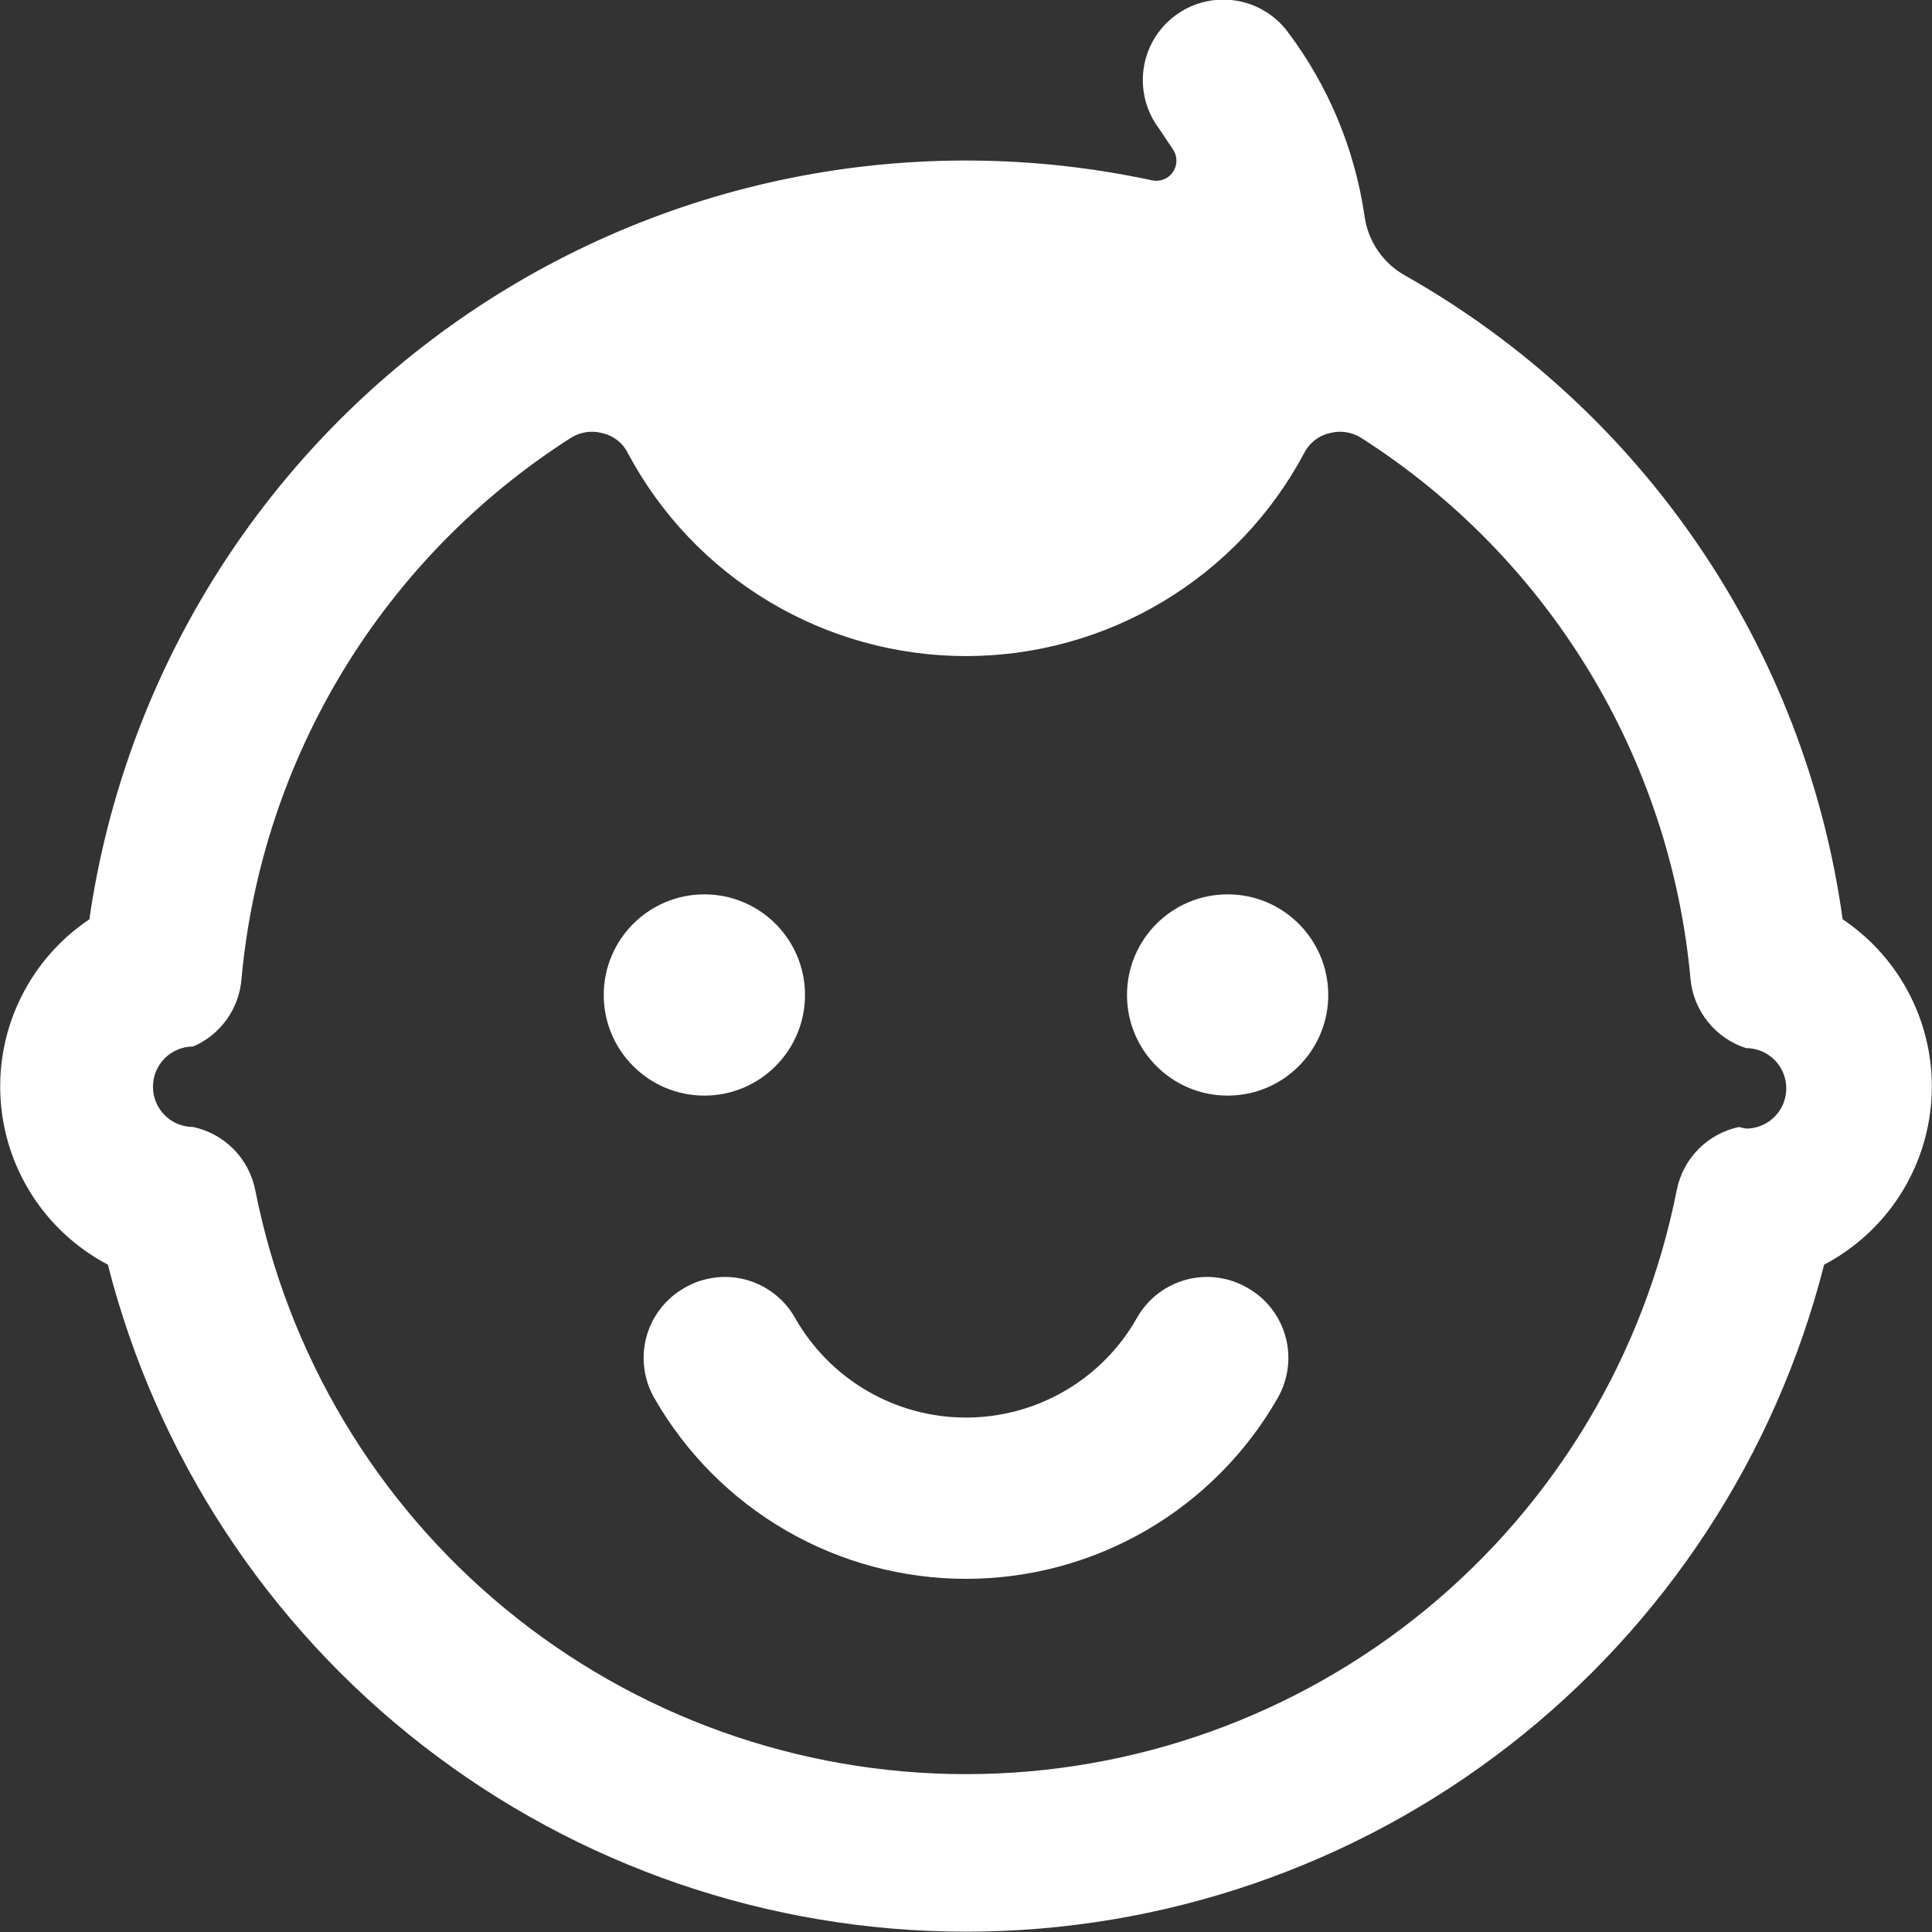 <svg width="48" height="48" viewBox="0 0 48 48" fill="none" xmlns="http://www.w3.org/2000/svg">
<rect x="0" y="0" width="48" height="48" fill="#333333" stroke="none"/>
<g clip-path="url(#clip0_1514_23793)">
<path d="M31 32C30.773 31.867 30.522 31.78 30.261 31.744C30 31.708 29.735 31.724 29.481 31.791C29.226 31.858 28.987 31.975 28.778 32.134C28.568 32.293 28.392 32.492 28.26 32.72C27.837 33.478 27.219 34.109 26.47 34.548C25.721 34.988 24.868 35.219 24 35.219C23.132 35.219 22.279 34.988 21.531 34.548C20.782 34.109 20.164 33.478 19.74 32.72C19.608 32.492 19.432 32.293 19.222 32.134C19.013 31.975 18.774 31.858 18.52 31.791C18.265 31.724 18 31.708 17.739 31.744C17.478 31.78 17.227 31.867 17 32C16.771 32.131 16.57 32.305 16.409 32.514C16.247 32.723 16.129 32.961 16.06 33.216C15.991 33.471 15.973 33.736 16.008 33.998C16.042 34.26 16.128 34.512 16.26 34.74C17.041 36.103 18.168 37.236 19.527 38.024C20.886 38.811 22.429 39.226 24 39.226C25.571 39.226 27.114 38.811 28.473 38.024C29.832 37.236 30.959 36.103 31.74 34.74C31.872 34.512 31.958 34.26 31.992 33.998C32.027 33.736 32.009 33.471 31.94 33.216C31.872 32.961 31.753 32.723 31.592 32.514C31.43 32.305 31.229 32.131 31 32Z" fill="white"/>
<path d="M45.78 22.84C45.319 19.516 44.098 16.343 42.211 13.568C40.324 10.793 37.822 8.491 34.9 6.84C34.63 6.688 34.399 6.475 34.226 6.218C34.052 5.961 33.941 5.667 33.9 5.36C33.658 3.705 33.005 2.137 32 0.8C31.842 0.587 31.644 0.408 31.416 0.272C31.189 0.136 30.936 0.047 30.674 0.01C30.411 -0.027 30.144 -0.012 29.888 0.055C29.631 0.122 29.391 0.239 29.18 0.4C28.759 0.721 28.482 1.196 28.411 1.721C28.34 2.246 28.48 2.778 28.8 3.2L29.16 3.74C29.209 3.824 29.233 3.92 29.227 4.017C29.223 4.115 29.189 4.208 29.132 4.287C29.075 4.365 28.996 4.425 28.905 4.46C28.814 4.494 28.715 4.501 28.62 4.48C25.672 3.846 22.625 3.825 19.668 4.417C16.712 5.01 13.908 6.205 11.433 7.926C8.957 9.648 6.862 11.861 5.277 14.426C3.692 16.992 2.652 19.855 2.22 22.84C1.501 23.322 0.919 23.983 0.532 24.759C0.144 25.533 -0.035 26.396 0.012 27.261C0.058 28.126 0.328 28.964 0.796 29.693C1.264 30.422 1.913 31.017 2.68 31.42C3.887 36.159 6.637 40.361 10.498 43.362C14.359 46.363 19.11 47.992 24 47.992C28.89 47.992 33.641 46.363 37.502 43.362C41.363 40.361 44.114 36.159 45.32 31.42C46.087 31.017 46.736 30.422 47.204 29.693C47.672 28.964 47.942 28.126 47.989 27.261C48.035 26.396 47.856 25.533 47.469 24.759C47.082 23.983 46.5 23.322 45.78 22.84ZM43.2 28C42.819 28.082 42.471 28.273 42.197 28.55C41.924 28.827 41.737 29.178 41.66 29.56C40.853 33.651 38.652 37.335 35.431 39.983C32.21 42.63 28.17 44.078 24 44.078C19.831 44.078 15.79 42.63 12.569 39.983C9.348 37.335 7.147 33.651 6.34 29.56C6.263 29.178 6.076 28.827 5.803 28.55C5.529 28.273 5.181 28.082 4.8 28C4.535 28 4.281 27.895 4.093 27.707C3.905 27.52 3.8 27.265 3.8 27C3.8 26.735 3.905 26.48 4.093 26.293C4.281 26.105 4.535 26 4.8 26C5.134 25.856 5.422 25.623 5.634 25.327C5.845 25.031 5.972 24.683 6 24.32C6.248 21.604 7.115 18.981 8.532 16.652C9.95 14.322 11.882 12.348 14.18 10.88C14.295 10.807 14.423 10.759 14.557 10.738C14.692 10.717 14.829 10.725 14.96 10.76C15.097 10.79 15.226 10.851 15.337 10.937C15.448 11.024 15.538 11.134 15.6 11.26C16.412 12.783 17.623 14.056 19.102 14.943C20.582 15.831 22.275 16.3 24 16.3C25.726 16.3 27.419 15.831 28.898 14.943C30.378 14.056 31.588 12.783 32.4 11.26C32.463 11.134 32.553 11.024 32.663 10.937C32.774 10.851 32.903 10.79 33.04 10.76C33.171 10.725 33.309 10.717 33.443 10.738C33.577 10.759 33.706 10.807 33.82 10.88C36.118 12.348 38.05 14.322 39.468 16.652C40.886 18.981 41.752 21.604 42 24.32C42.036 24.71 42.186 25.082 42.432 25.387C42.677 25.693 43.007 25.92 43.38 26.04C43.645 26.04 43.9 26.145 44.087 26.333C44.275 26.52 44.38 26.775 44.38 27.04C44.38 27.305 44.275 27.56 44.087 27.747C43.9 27.935 43.645 28.04 43.38 28.04L43.2 28Z" fill="white"/>
<path d="M17.5 27.22C18.881 27.22 20 26.101 20 24.72C20 23.339 18.881 22.22 17.5 22.22C16.119 22.22 15 23.339 15 24.72C15 26.101 16.119 27.22 17.5 27.22Z" fill="white"/>
<path d="M30.5 27.22C31.881 27.22 33 26.101 33 24.72C33 23.339 31.881 22.22 30.5 22.22C29.119 22.22 28 23.339 28 24.72C28 26.101 29.119 27.22 30.5 27.22Z" fill="white"/>
</g>
<defs>
<clipPath id="clip0_1514_23793">
<rect width="48" height="48" fill="white"/>
</clipPath>
</defs>
</svg>
